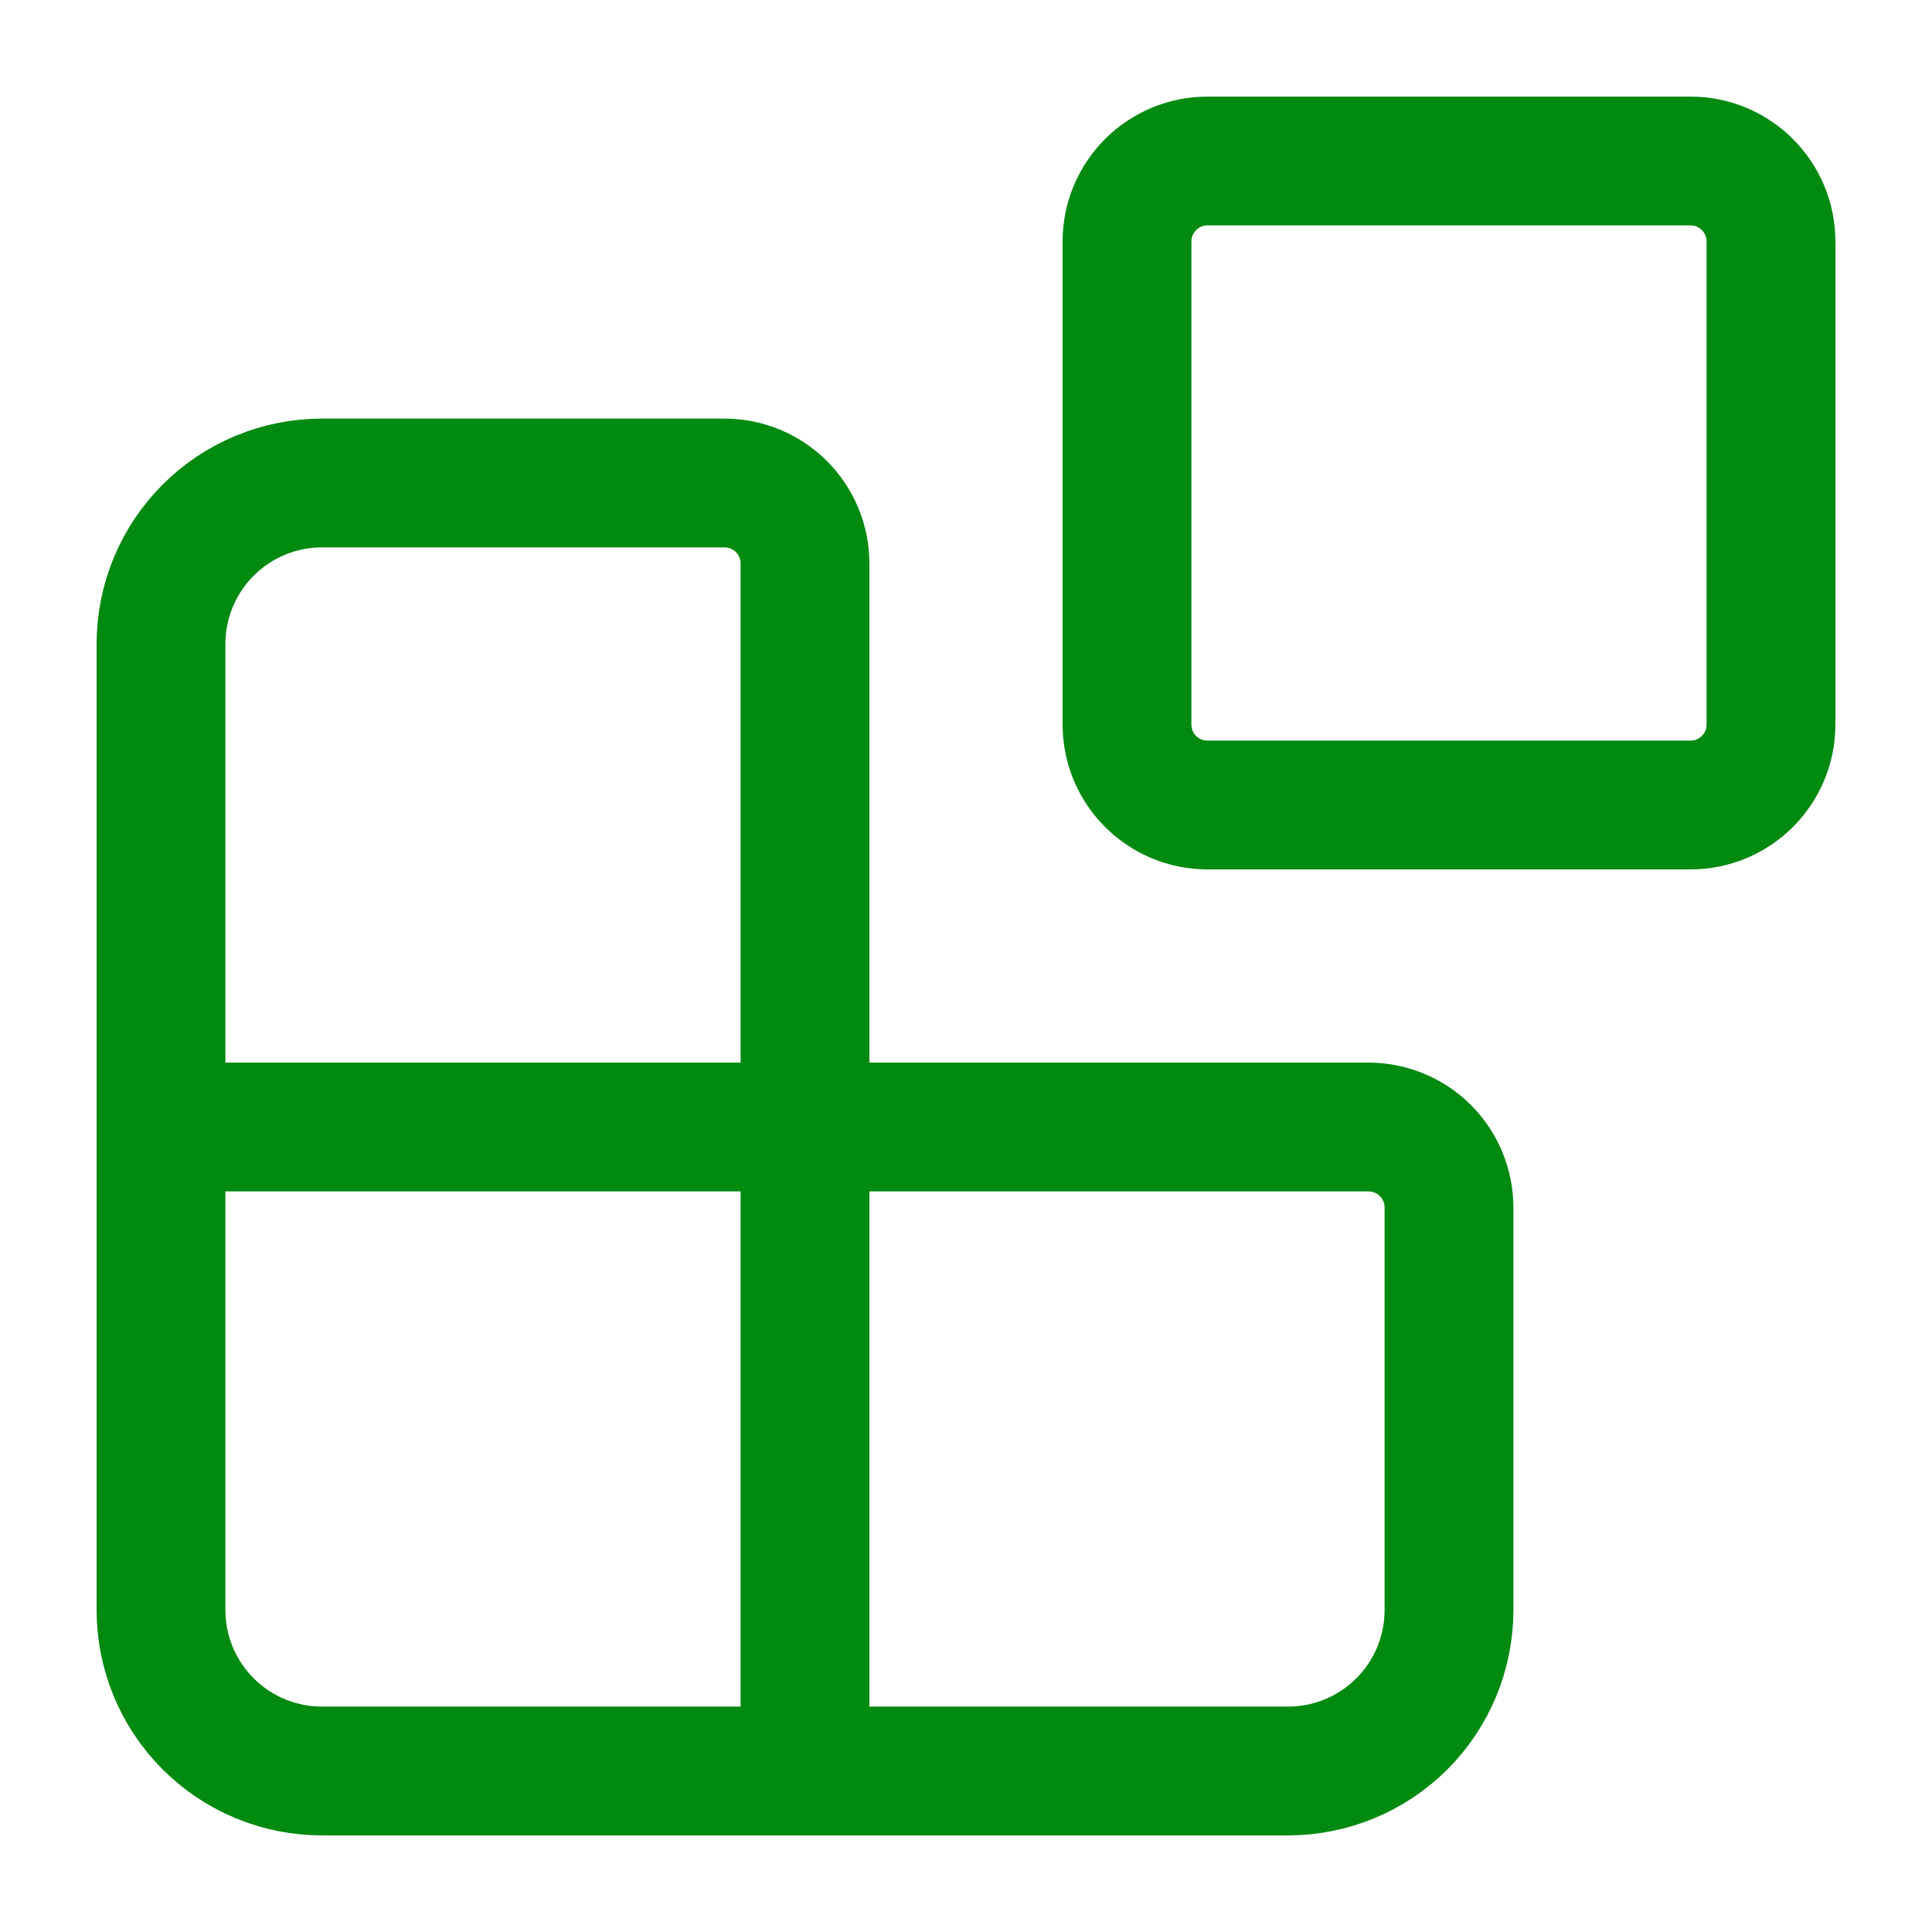 <svg width="30" height="30" viewBox="0 0 30 30" fill="none" xmlns="http://www.w3.org/2000/svg">
<path d="M12.5 27.5V8.75C12.5 8.418 12.368 8.101 12.134 7.866C11.899 7.632 11.582 7.5 11.25 7.5H5C4.337 7.5 3.701 7.763 3.232 8.232C2.763 8.701 2.5 9.337 2.5 10V25C2.5 25.663 2.763 26.299 3.232 26.768C3.701 27.237 4.337 27.5 5 27.5H20C20.663 27.5 21.299 27.237 21.768 26.768C22.237 26.299 22.5 25.663 22.5 25V18.75C22.5 18.419 22.368 18.101 22.134 17.866C21.899 17.632 21.581 17.5 21.25 17.5H2.5" stroke="#008A10" stroke-width="2" stroke-linecap="round" stroke-linejoin="round"/>
<path d="M26.25 2.5H18.75C18.06 2.5 17.5 3.06 17.5 3.75V11.25C17.5 11.94 18.06 12.5 18.75 12.5H26.25C26.94 12.5 27.5 11.94 27.5 11.25V3.75C27.5 3.06 26.94 2.5 26.25 2.5Z" stroke="#008A10" stroke-width="2" stroke-linecap="round" stroke-linejoin="round"/>
</svg>

